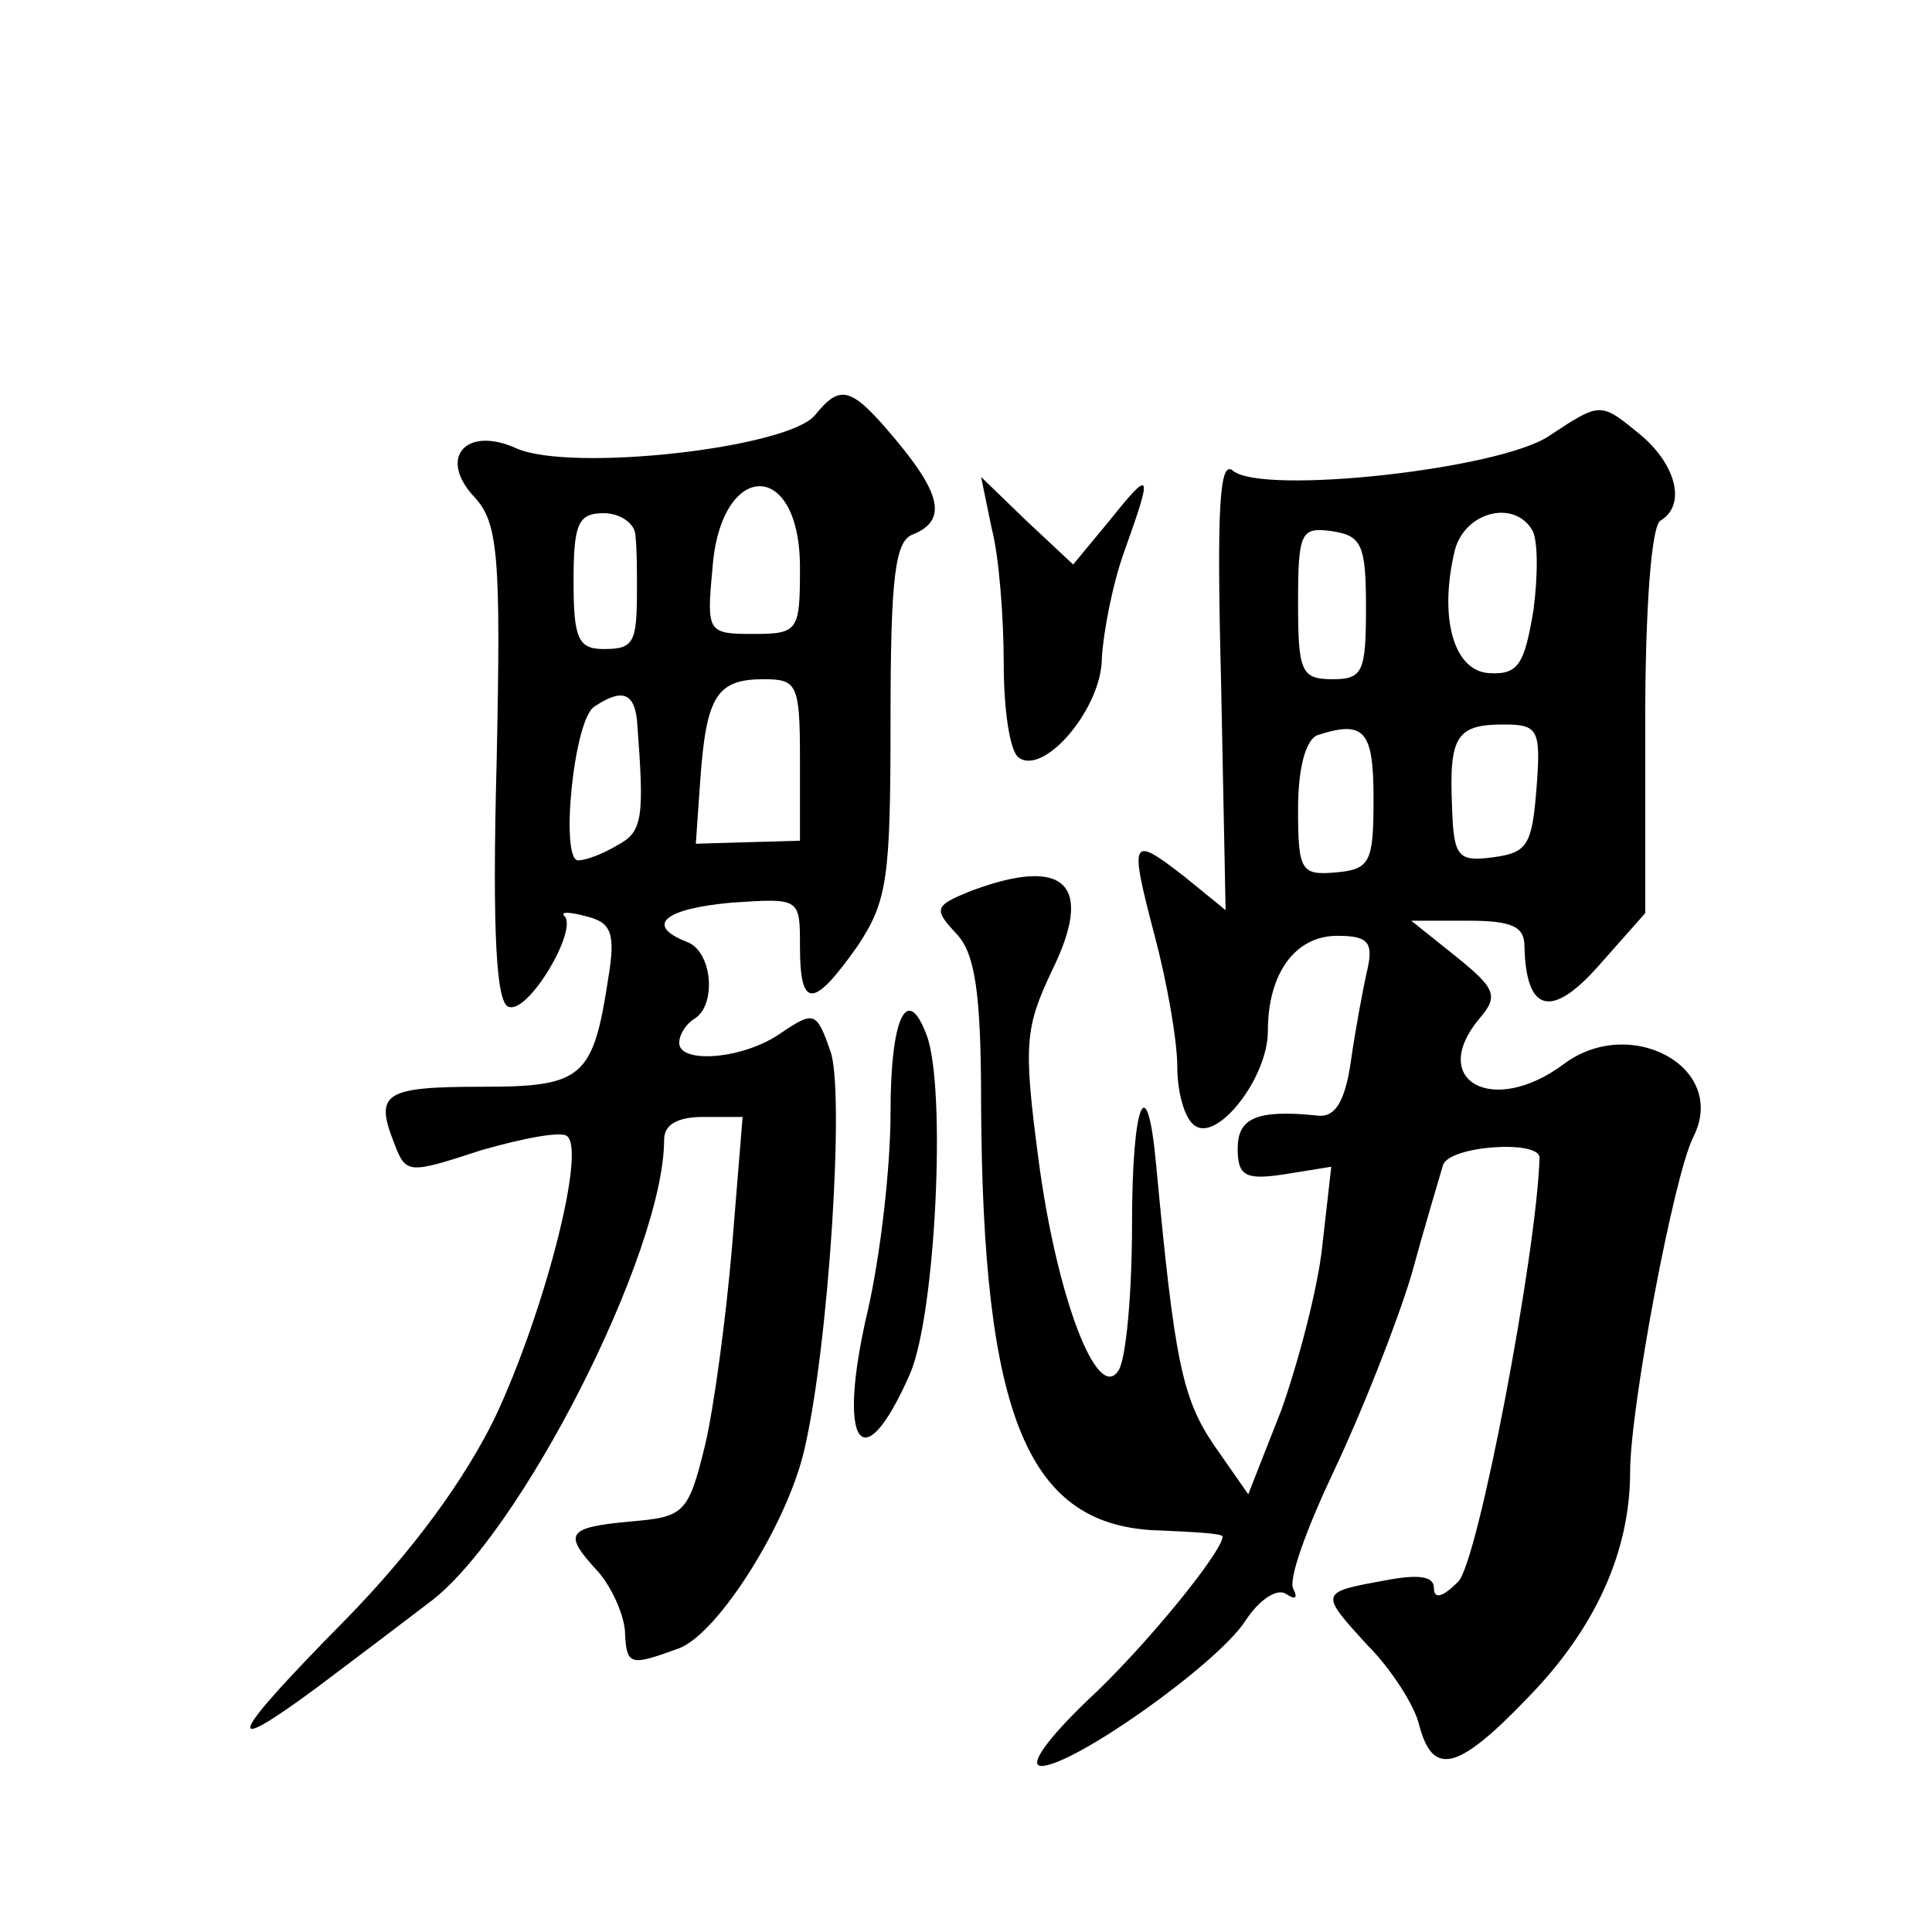<?xml version="1.0" standalone="no"?>
<!DOCTYPE svg PUBLIC "-//W3C//DTD SVG 20010904//EN"
 "http://www.w3.org/TR/2001/REC-SVG-20010904/DTD/svg10.dtd">
<svg version="1.0" xmlns="http://www.w3.org/2000/svg"
 width="128pt" height="128pt" viewBox="0 0 128 128"
 preserveAspectRatio="xMidYMid meet">
<g transform="translate(0,128) scale(0.1,-0.1)"
fill="#0" stroke="none">
<path d="M540 1005 c-18 -22 -162 -38 -198 -22 -33 15 -52 -6 -28 -32 16 -17 18
-38 15 -177 -3 -114 0 -159 8 -161 13 -5 46 51 37 60 -3 3 3 3 14 0 17 -4 20 -11
15 -41 -10 -66 -17 -72 -83 -72 -65 0 -72 -4 -59 -37 8 -21 9 -21 58 -5 28 8 54
13 57 9 12 -11 -16 -118 -48 -186 -20 -41 -54 -88 -99 -134 -77 -78 -84 -93 -19
-45 24 18 57 43 74 56 60 44 156 232 156 307 0 10 9 15 26 15 l26 0 -7 -86 c-4
-47 -12 -107 -18 -132 -11 -45 -14 -47 -49 -50 -43 -4 -45 -8 -22 -33 9 -10 17
-28 18 -39 1 -24 3 -24 36 -12 26 10 72 83 83 132 16 68 27 239 17 264 -9 26 -11
26 -32 12 -25 -18 -68 -21 -68 -7 0 6 5 13 10 16 15 9 12 45 -5 51 -28 11 -15 22
30 26 45 3 45 3 45 -29 0 -42 9 -41 38 0 20 30 22 45 22 150 0 95 3 119 15 123
22 9 19 26 -11 62 -30 36 -37 38 -54 17z m-10 -101 c0 -42 -1 -44 -31 -44 -30 0
-31 1 -27 43 5 72 58 74 58 1z m-109 21 c1 -8 1 -24 1 -35 0 -36 -2 -40 -22 -40
-17 0 -20 7 -20 45 0 38 3 45 20 45 11 0 21 -7 21 -15z m109 -148 l0 -54 -35 -1
-34 -1 3 43 c4 55 11 66 42 66 22 0 24 -3 24 -53z m-108 26 c5 -65 4 -74 -13 -83
-10 -6 -21 -10 -26 -10 -12 0 -3 94 11 102 18 12 26 9 28 -9z M1026 991 c-33 -22
-189 -39 -209 -23 -9 8 -11 -23 -8 -140 l3 -151 -27 22 c-36 28 -37 26 -20 -39
8 -30 15 -69 15 -87 0 -17 5 -35 12 -39 15 -10 48 32 48 63 0 38 18 63 46 63 20
0 24 -4 20 -22 -3 -13 -8 -40 -11 -61 -4 -28 -11 -38 -23 -36 -40 4 -52 -2 -52
-22 0 -18 5 -21 31 -17 l31 5 -6 -53 c-3 -28 -16 -77 -27 -108 l-22 -56 -23 33
c-21 31 -26 57 -38 185 -6 66 -16 42 -16 -39 0 -46 -4 -90 -9 -97 -14 -22 -41 49
-53 140 -10 76 -9 87 9 125 28 57 9 76 -53 53 -25 -10 -26 -12 -10 -29 12 -13 16
-39 16 -112 1 -209 31 -281 119 -283 23 -1 41 -2 41 -4 0 -10 -52 -74 -90 -109
-26 -25 -39 -43 -30 -43 21 0 116 67 135 96 9 14 21 22 27 18 6 -4 8 -3 5 3 -4
6 9 41 27 79 18 38 41 96 51 129 9 33 19 66 21 73 4 13 64 17 64 5 -2 -64 -41 -269
-54 -281 -10 -10 -16 -12 -16 -4 0 8 -11 9 -32 5 -44 -8 -44 -8 -12 -43 16 -16
31 -40 34 -52 9 -35 25 -32 72 17 45 46 68 97 68 150 0 42 29 197 42 222 23 46
-42 81 -86 48 -47 -35 -90 -11 -56 30 13 15 11 20 -15 41 l-30 24 38 0 c29 0 37
-4 37 -17 1 -44 18 -48 49 -13 l31 35 0 127 c0 74 4 129 10 133 17 10 11 36 -12
56 -28 23 -27 23 -62 0z m-11 -62 c4 -6 4 -30 1 -53 -6 -36 -10 -43 -29 -42 -24
1 -34 37 -23 82 7 25 39 33 51 13z m-110 -51 c0 -43 -2 -48 -22 -48 -21 0 -23 5
-23 51 0 47 2 50 23 47 19 -3 22 -9 22 -50z m5 -127 c0 -42 -2 -47 -25 -49 -23
-2 -25 1 -25 42 0 27 5 46 13 49 31 10 37 3 37 -42z m108 7 c-3 -38 -6 -43 -29
-46 -23 -3 -26 0 -27 34 -2 46 3 54 34 54 23 0 25 -3 22 -42z M657 930 c5 -19 8
-60 8 -90 0 -30 4 -58 10 -62 17 -12 55 33 55 66 1 17 7 49 15 71 19 53 18 55 -10
20 l-24 -29 -31 29 -30 29 7 -34z M590 543 c0 -38 -7 -96 -15 -131 -21 -89 -4 -115
28 -42 17 40 24 189 11 224 -13 35 -24 12 -24 -51z"/>
</g>
</svg>
